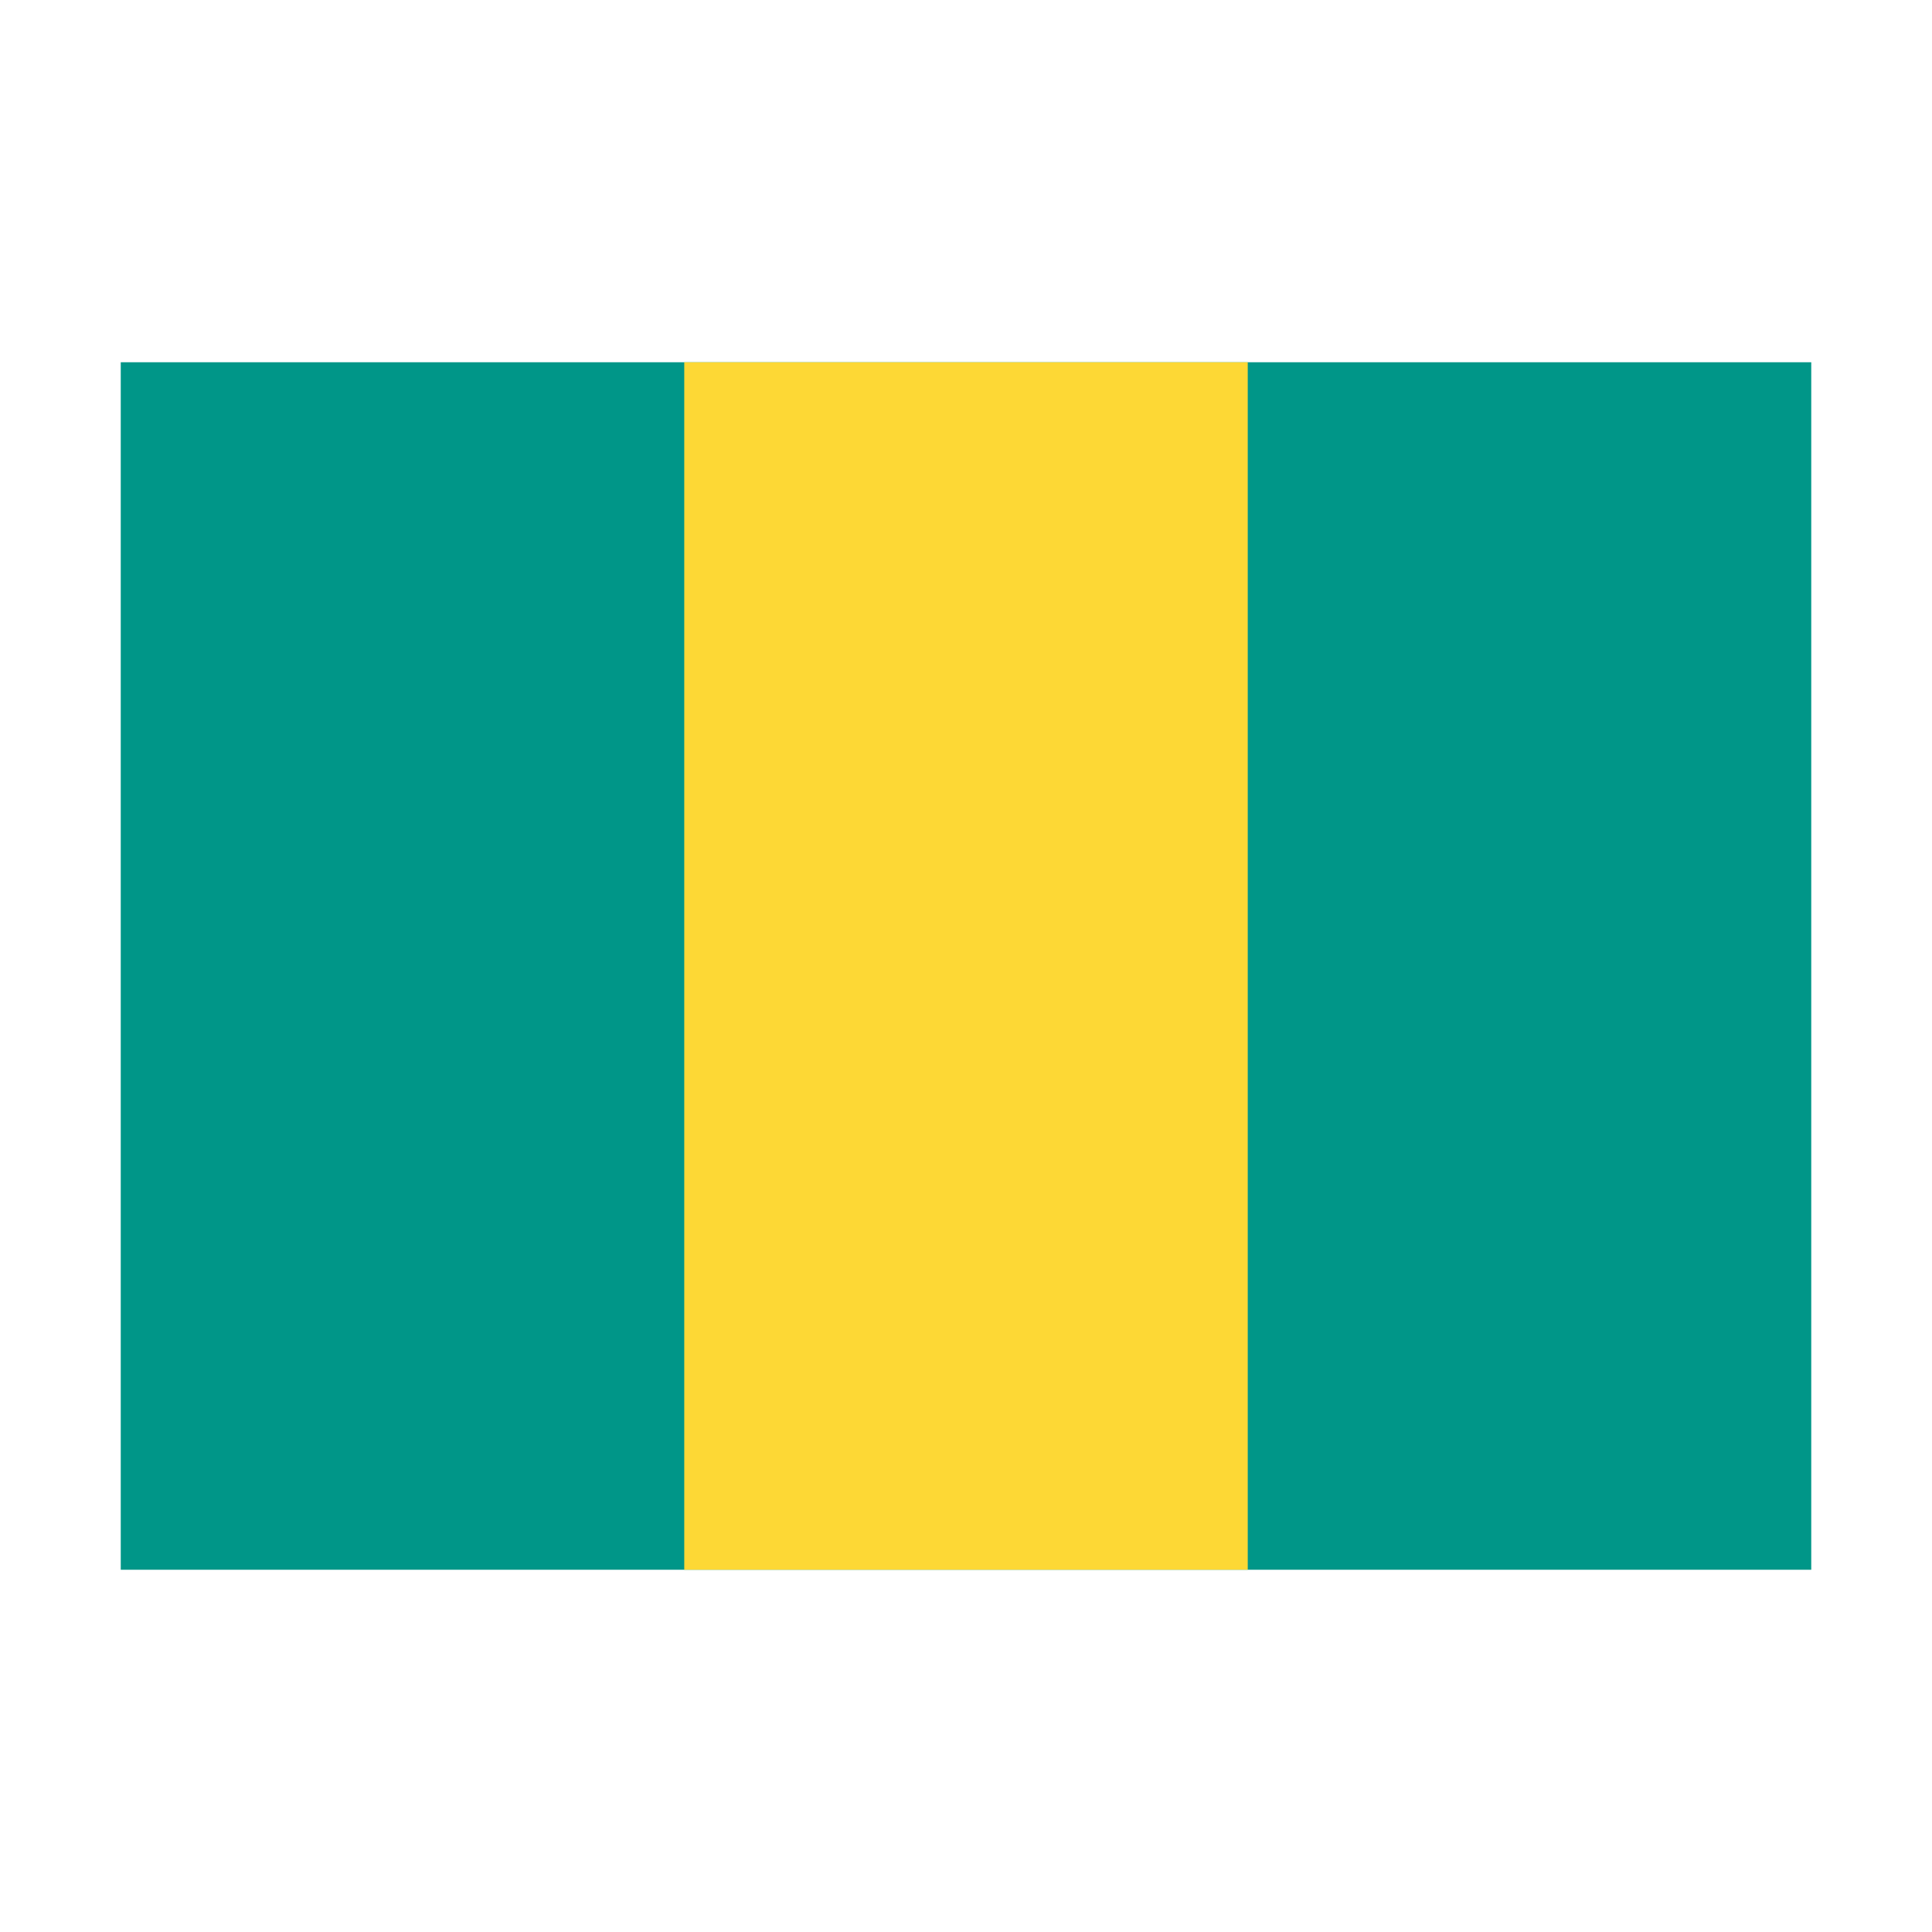 <?xml version="1.0" encoding="UTF-8"?>
<svg xmlns="http://www.w3.org/2000/svg" xmlns:xlink="http://www.w3.org/1999/xlink" viewBox="0 0 48 48" version="1.1">
<g id="surface1">
<path style=" fill:#009688;" d="M 3 9 L 45 9 L 45 39 L 3 39 Z "/>
<path style=" fill:#FDD835;" d="M 17 9 L 31 9 L 31 39 L 17 39 Z "/>
</g>
</svg>
